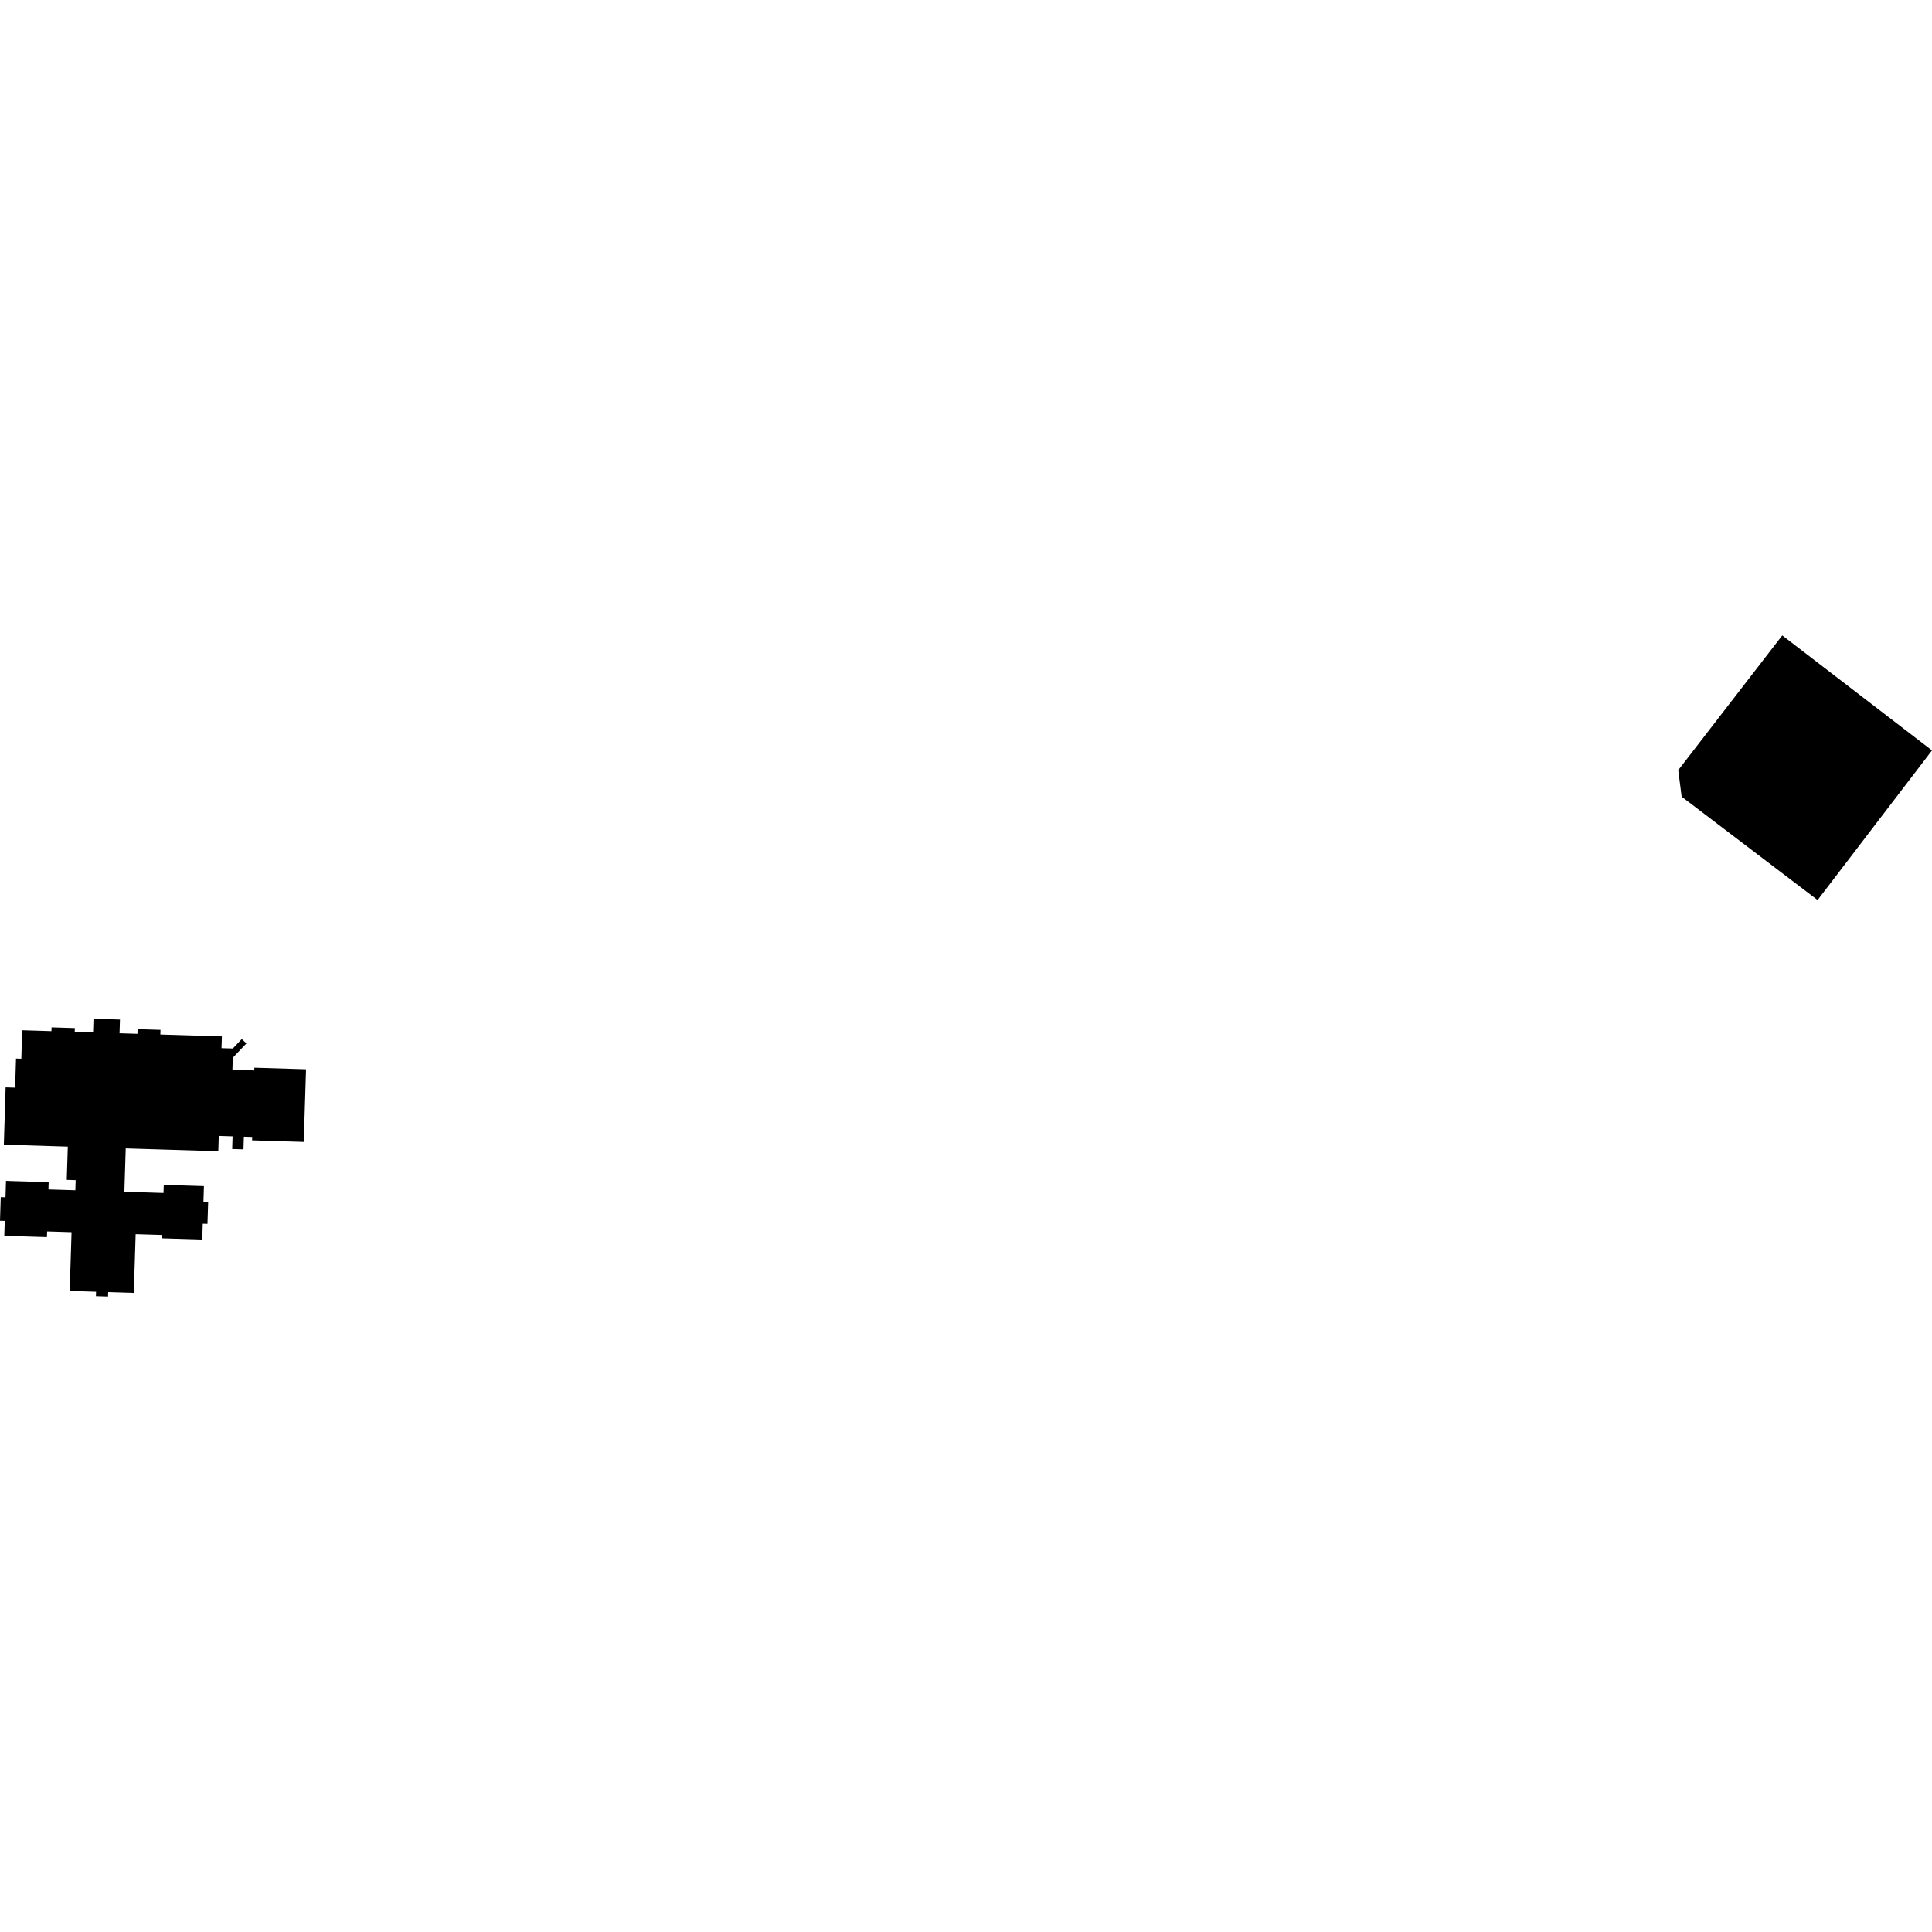 <?xml version="1.0" encoding="utf-8" standalone="no"?>
<!DOCTYPE svg PUBLIC "-//W3C//DTD SVG 1.1//EN"
  "http://www.w3.org/Graphics/SVG/1.1/DTD/svg11.dtd">
<!-- Created with matplotlib (https://matplotlib.org/) -->
<svg height="288pt" version="1.1" viewBox="0 0 288 288" width="288pt" xmlns="http://www.w3.org/2000/svg" xmlns:xlink="http://www.w3.org/1999/xlink">
 <defs>
  <style type="text/css">
*{stroke-linecap:butt;stroke-linejoin:round;}
  </style>
 </defs>
 <g id="figure_1">
  <g id="patch_1">
   <path d="M 0 288 
L 288 288 
L 288 0 
L 0 0 
z
" style="fill:none;opacity:0;"/>
  </g>
  <g id="axes_1">
   <g id="PatchCollection_1">
    <path clip-path="url(#p552ac1ab49)" d="M 265.679 94.721 
L 250.172 114.805 
L 250.684 118.762 
L 270.948 134.171 
L 288 111.863 
L 265.679 94.721 
"/>
    <path clip-path="url(#p552ac1ab49)" d="M 34.702 156.298 
L 36.038 154.89 
L 36.729 155.539 
L 34.703 157.678 
L 34.647 159.466 
L 37.905 159.566 
L 37.917 159.161 
L 45.619 159.397 
L 45.283 170.229 
L 37.58 169.994 
L 37.597 169.488 
L 36.353 169.449 
L 36.295 171.34 
L 34.612 171.287 
L 34.671 169.397 
L 32.613 169.333 
L 32.542 171.621 
L 18.742 171.195 
L 18.54 177.661 
L 24.376 177.841 
L 24.412 176.633 
L 30.399 176.817 
L 30.328 179.133 
L 31.032 179.157 
L 30.929 182.448 
L 30.225 182.427 
L 30.152 184.787 
L 24.165 184.603 
L 24.18 184.108 
L 20.221 183.986 
L 19.949 192.736 
L 16.126 192.617 
L 16.106 193.279 
L 14.298 193.223 
L 14.318 192.564 
L 10.392 192.441 
L 10.665 183.689 
L 7.025 183.579 
L 6.997 184.428 
L 0.637 184.233 
L 0.708 182.011 
L 0 181.99 
L 0.11 178.466 
L 0.818 178.487 
L 0.894 176.032 
L 7.254 176.23 
L 7.22 177.313 
L 11.231 177.437 
L 11.277 175.928 
L 9.953 175.888 
L 10.106 170.929 
L 0.571 170.635 
L 0.838 162.093 
L 2.253 162.135 
L 2.388 157.798 
L 3.177 157.823 
L 3.31 153.58 
L 7.669 153.714 
L 7.687 153.152 
L 11.156 153.258 
L 11.138 153.82 
L 13.874 153.906 
L 13.937 151.861 
L 17.882 151.984 
L 17.819 154.028 
L 20.49 154.109 
L 20.512 153.414 
L 23.925 153.521 
L 23.903 154.213 
L 33.076 154.496 
L 33.02 156.246 
L 34.702 156.298 
"/>
   </g>
  </g>
 </g>
 <defs>
  <clipPath id="p552ac1ab49">
   <rect height="98.558" width="288" x="0" y="94.721"/>
  </clipPath>
 </defs>
</svg>
